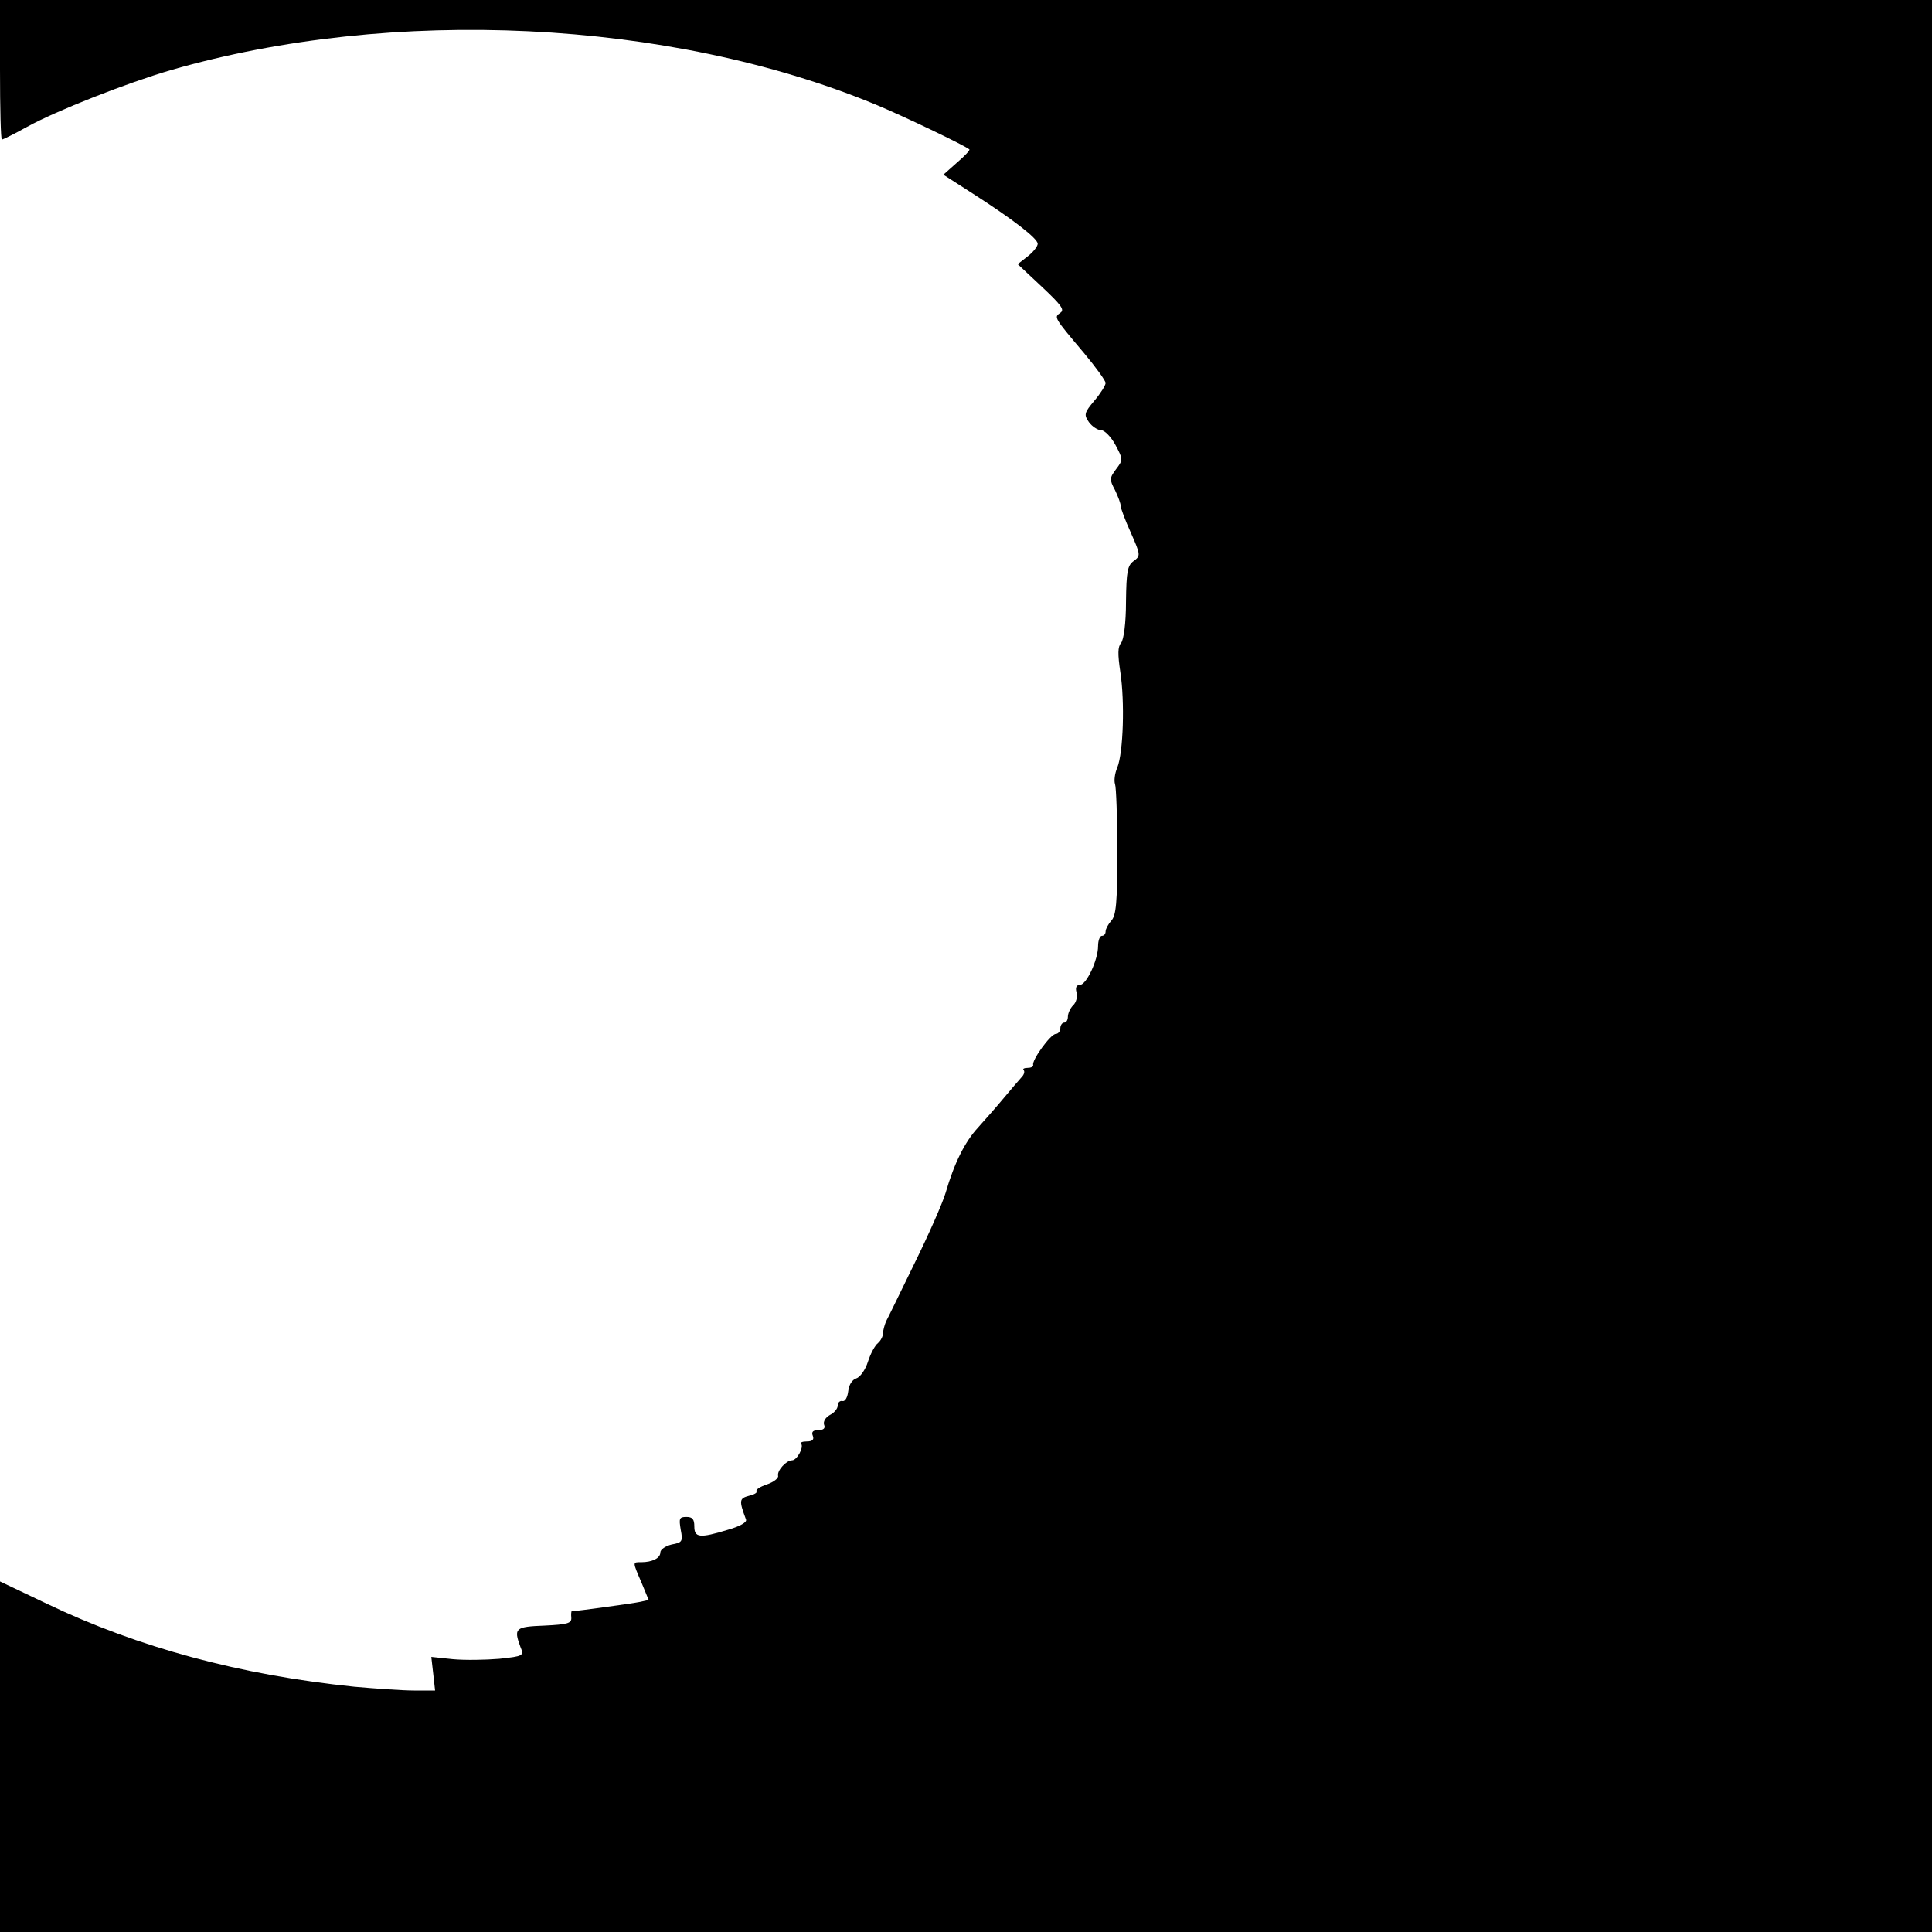 <?xml version="1.0" standalone="no"?>
<!DOCTYPE svg PUBLIC "-//W3C//DTD SVG 20010904//EN"
 "http://www.w3.org/TR/2001/REC-SVG-20010904/DTD/svg10.dtd">
<svg version="1.0" xmlns="http://www.w3.org/2000/svg"
 width="512pt" height="512pt" viewBox="0 0 512 512"
 preserveAspectRatio="xMidYMid meet">
<g transform="translate(0,512) scale(0.1,-0.1)"
fill="#000000" stroke="none">
<path d="M0 4935 c0 -102 2 -185 5 -185 2 0 33 15 67 34 78 43 264 116 380
150 589 170 1320 135 1866 -90 73 -30 240 -110 251 -120 2 -2 -13 -18 -33 -35
l-36 -32 78 -50 c106 -68 172 -119 172 -133 0 -7 -12 -22 -26 -33 l-27 -21 64
-60 c52 -49 61 -61 49 -69 -17 -12 -18 -11 63 -107 31 -37 57 -73 57 -79 0 -6
-13 -27 -29 -46 -28 -33 -29 -38 -15 -58 8 -11 23 -21 32 -21 9 0 26 -17 38
-39 20 -38 21 -39 2 -64 -18 -24 -18 -28 -3 -56 8 -17 15 -35 15 -42 0 -6 12
-38 27 -71 26 -59 26 -61 7 -75 -16 -12 -19 -27 -20 -108 0 -57 -6 -100 -13
-109 -9 -10 -9 -30 -2 -77 12 -78 8 -213 -8 -253 -7 -16 -9 -36 -6 -44 3 -8 6
-89 6 -180 0 -134 -3 -168 -16 -182 -8 -9 -15 -22 -15 -28 0 -7 -4 -12 -10
-12 -5 0 -10 -12 -10 -27 0 -37 -31 -103 -48 -103 -9 0 -13 -7 -9 -20 3 -11
-1 -27 -9 -34 -8 -8 -14 -22 -14 -30 0 -9 -4 -16 -10 -16 -5 0 -10 -7 -10 -15
0 -8 -6 -15 -12 -15 -14 0 -64 -70 -60 -82 1 -5 -6 -8 -15 -8 -9 0 -14 -3 -10
-6 3 -4 1 -12 -6 -19 -7 -8 -28 -32 -47 -55 -19 -23 -50 -58 -68 -78 -35 -38
-63 -94 -86 -173 -8 -27 -45 -111 -82 -186 -37 -76 -71 -146 -76 -155 -4 -10
-8 -24 -8 -32 0 -7 -6 -19 -13 -25 -8 -6 -20 -28 -27 -50 -7 -22 -21 -41 -31
-44 -10 -3 -19 -16 -21 -33 -2 -17 -8 -28 -15 -27 -7 2 -13 -4 -13 -12 0 -8
-9 -19 -21 -25 -12 -7 -18 -18 -15 -26 4 -9 -2 -14 -15 -14 -15 0 -19 -5 -15
-15 4 -10 -1 -15 -16 -15 -12 0 -18 -3 -15 -6 8 -9 -11 -44 -24 -44 -15 0 -40
-27 -37 -41 2 -6 -12 -17 -30 -23 -18 -6 -30 -14 -27 -18 3 -3 -6 -9 -20 -12
-26 -7 -27 -12 -8 -63 3 -7 -16 -18 -48 -27 -75 -23 -89 -21 -89 9 0 19 -5 25
-21 25 -19 0 -20 -4 -15 -34 6 -31 4 -34 -24 -39 -16 -4 -30 -13 -30 -21 0
-15 -21 -26 -51 -26 -23 0 -23 2 1 -54 l19 -46 -22 -5 c-18 -4 -171 -25 -182
-25 -1 0 -2 -8 -1 -17 1 -15 -10 -18 -71 -21 -78 -3 -82 -7 -64 -56 10 -24 9
-25 -56 -32 -36 -3 -91 -4 -123 -1 l-57 6 5 -44 5 -45 -56 0 c-30 0 -101 5
-158 10 -302 31 -573 104 -815 220 l-124 59 0 -465 0 -464 2560 0 2560 0 0
2560 0 2560 -2560 0 -2560 0 0 -185z"/>
</g>
</svg>

